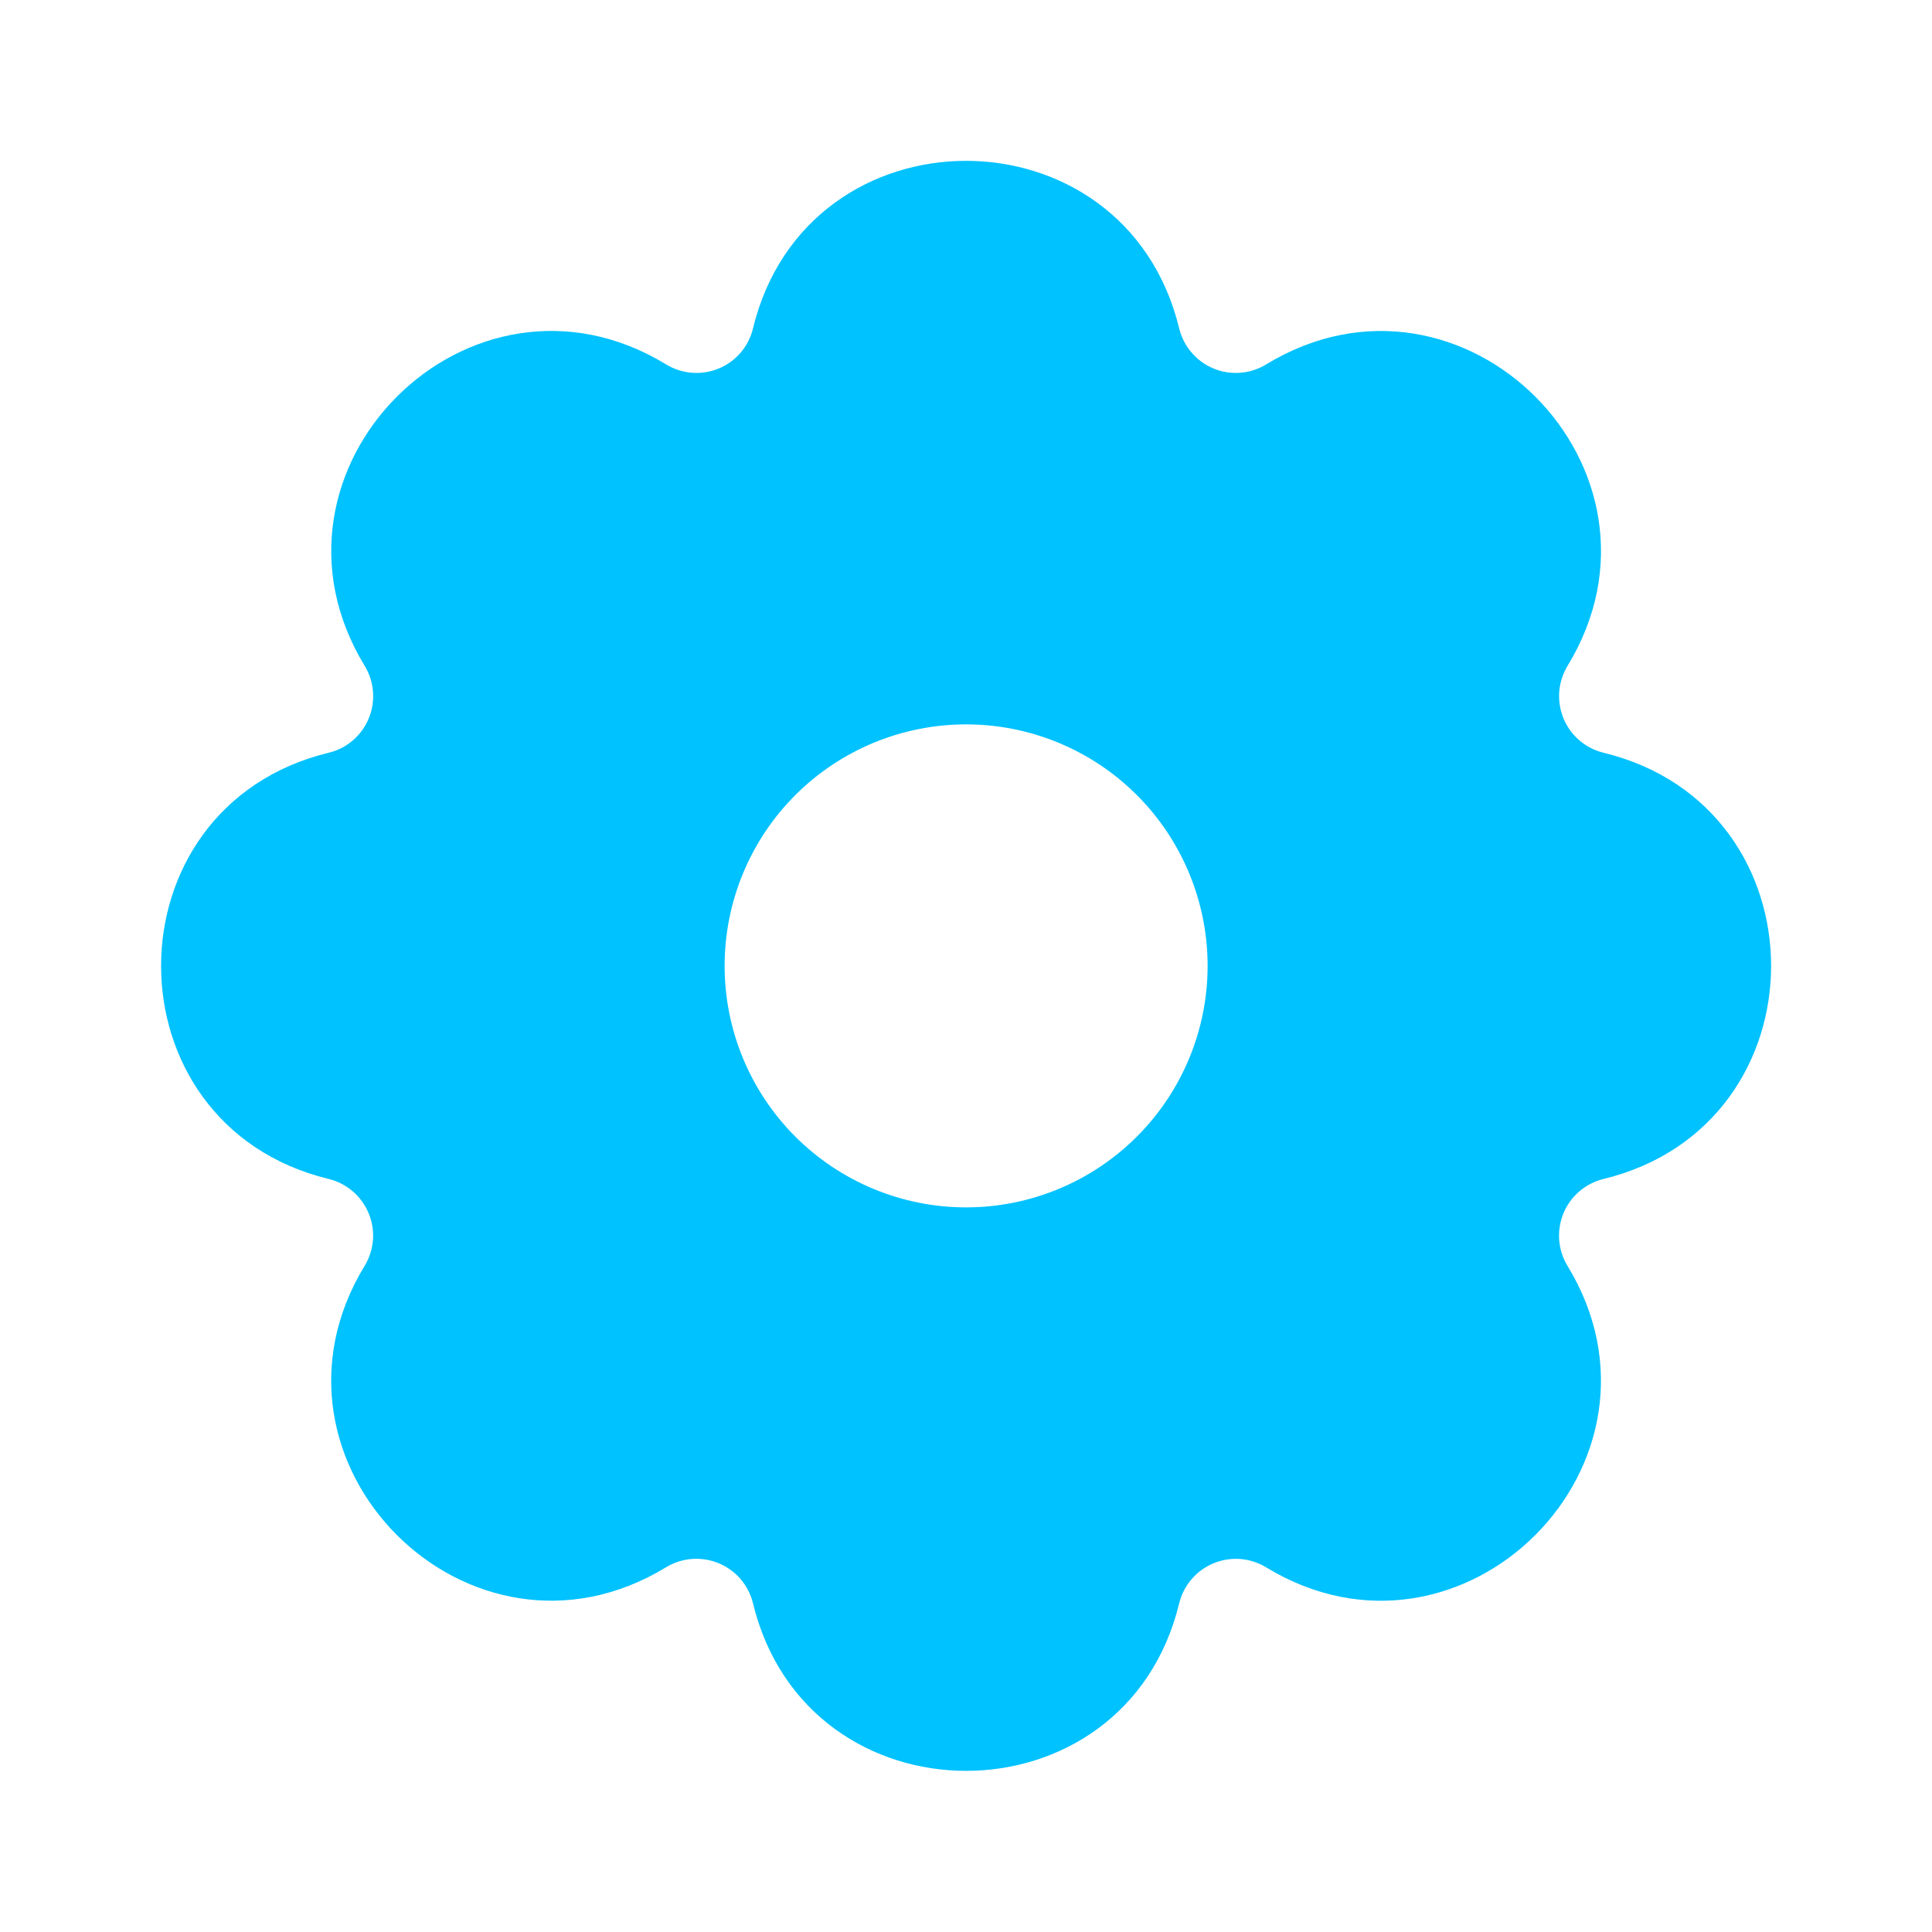 <svg xmlns="http://www.w3.org/2000/svg" fill="none" viewBox="0 0 32 32" height="32" width="32">
<g clip-path="url(#clip0_222_237)">
<path fill="#00C2FF" d="M19.531 5.439C19.567 5.587 19.637 5.724 19.736 5.839C19.834 5.955 19.959 6.045 20.099 6.103C20.24 6.162 20.392 6.186 20.543 6.174C20.695 6.163 20.841 6.115 20.971 6.036C24.223 4.056 27.944 7.776 25.964 11.028C25.885 11.158 25.838 11.305 25.826 11.456C25.815 11.607 25.839 11.759 25.897 11.9C25.955 12.04 26.045 12.165 26.16 12.263C26.276 12.362 26.413 12.432 26.56 12.468C30.26 13.366 30.26 18.628 26.56 19.527C26.413 19.563 26.276 19.633 26.16 19.732C26.045 19.831 25.954 19.955 25.896 20.095C25.838 20.236 25.814 20.388 25.825 20.539C25.837 20.691 25.884 20.837 25.963 20.967C27.943 24.219 24.223 27.94 20.971 25.96C20.841 25.881 20.695 25.834 20.543 25.822C20.392 25.811 20.24 25.835 20.1 25.893C19.959 25.951 19.835 26.041 19.736 26.157C19.637 26.272 19.567 26.409 19.531 26.556C18.634 30.256 13.371 30.256 12.472 26.556C12.437 26.409 12.366 26.272 12.268 26.156C12.169 26.041 12.044 25.95 11.904 25.892C11.764 25.834 11.612 25.81 11.46 25.821C11.309 25.833 11.162 25.88 11.032 25.959C7.78 27.939 4.059 24.219 6.039 20.967C6.118 20.837 6.165 20.691 6.177 20.54C6.189 20.388 6.165 20.236 6.106 20.096C6.048 19.956 5.958 19.831 5.843 19.732C5.727 19.633 5.59 19.563 5.443 19.527C1.743 18.63 1.743 13.367 5.443 12.468C5.591 12.433 5.728 12.363 5.843 12.264C5.959 12.165 6.049 12.04 6.107 11.9C6.166 11.76 6.19 11.608 6.178 11.456C6.167 11.305 6.119 11.158 6.04 11.028C4.06 7.776 7.78 4.055 11.032 6.035C11.162 6.115 11.308 6.162 11.46 6.174C11.611 6.186 11.764 6.162 11.904 6.104C12.045 6.046 12.169 5.956 12.268 5.84C12.367 5.724 12.437 5.587 12.472 5.439C13.37 1.739 18.632 1.739 19.531 5.439ZM16.002 11.998C14.941 11.998 13.923 12.419 13.173 13.169C12.423 13.919 12.002 14.937 12.002 15.998C12.002 17.059 12.423 18.076 13.173 18.826C13.923 19.576 14.941 19.998 16.002 19.998C17.062 19.998 18.08 19.576 18.83 18.826C19.58 18.076 20.002 17.059 20.002 15.998C20.002 14.937 19.58 13.919 18.83 13.169C18.08 12.419 17.062 11.998 16.002 11.998Z"></path>
</g>
<defs>
<clipPath id="clip0_222_237">
<rect fill="white" height="32" width="32"></rect>
</clipPath>
</defs>
</svg>
